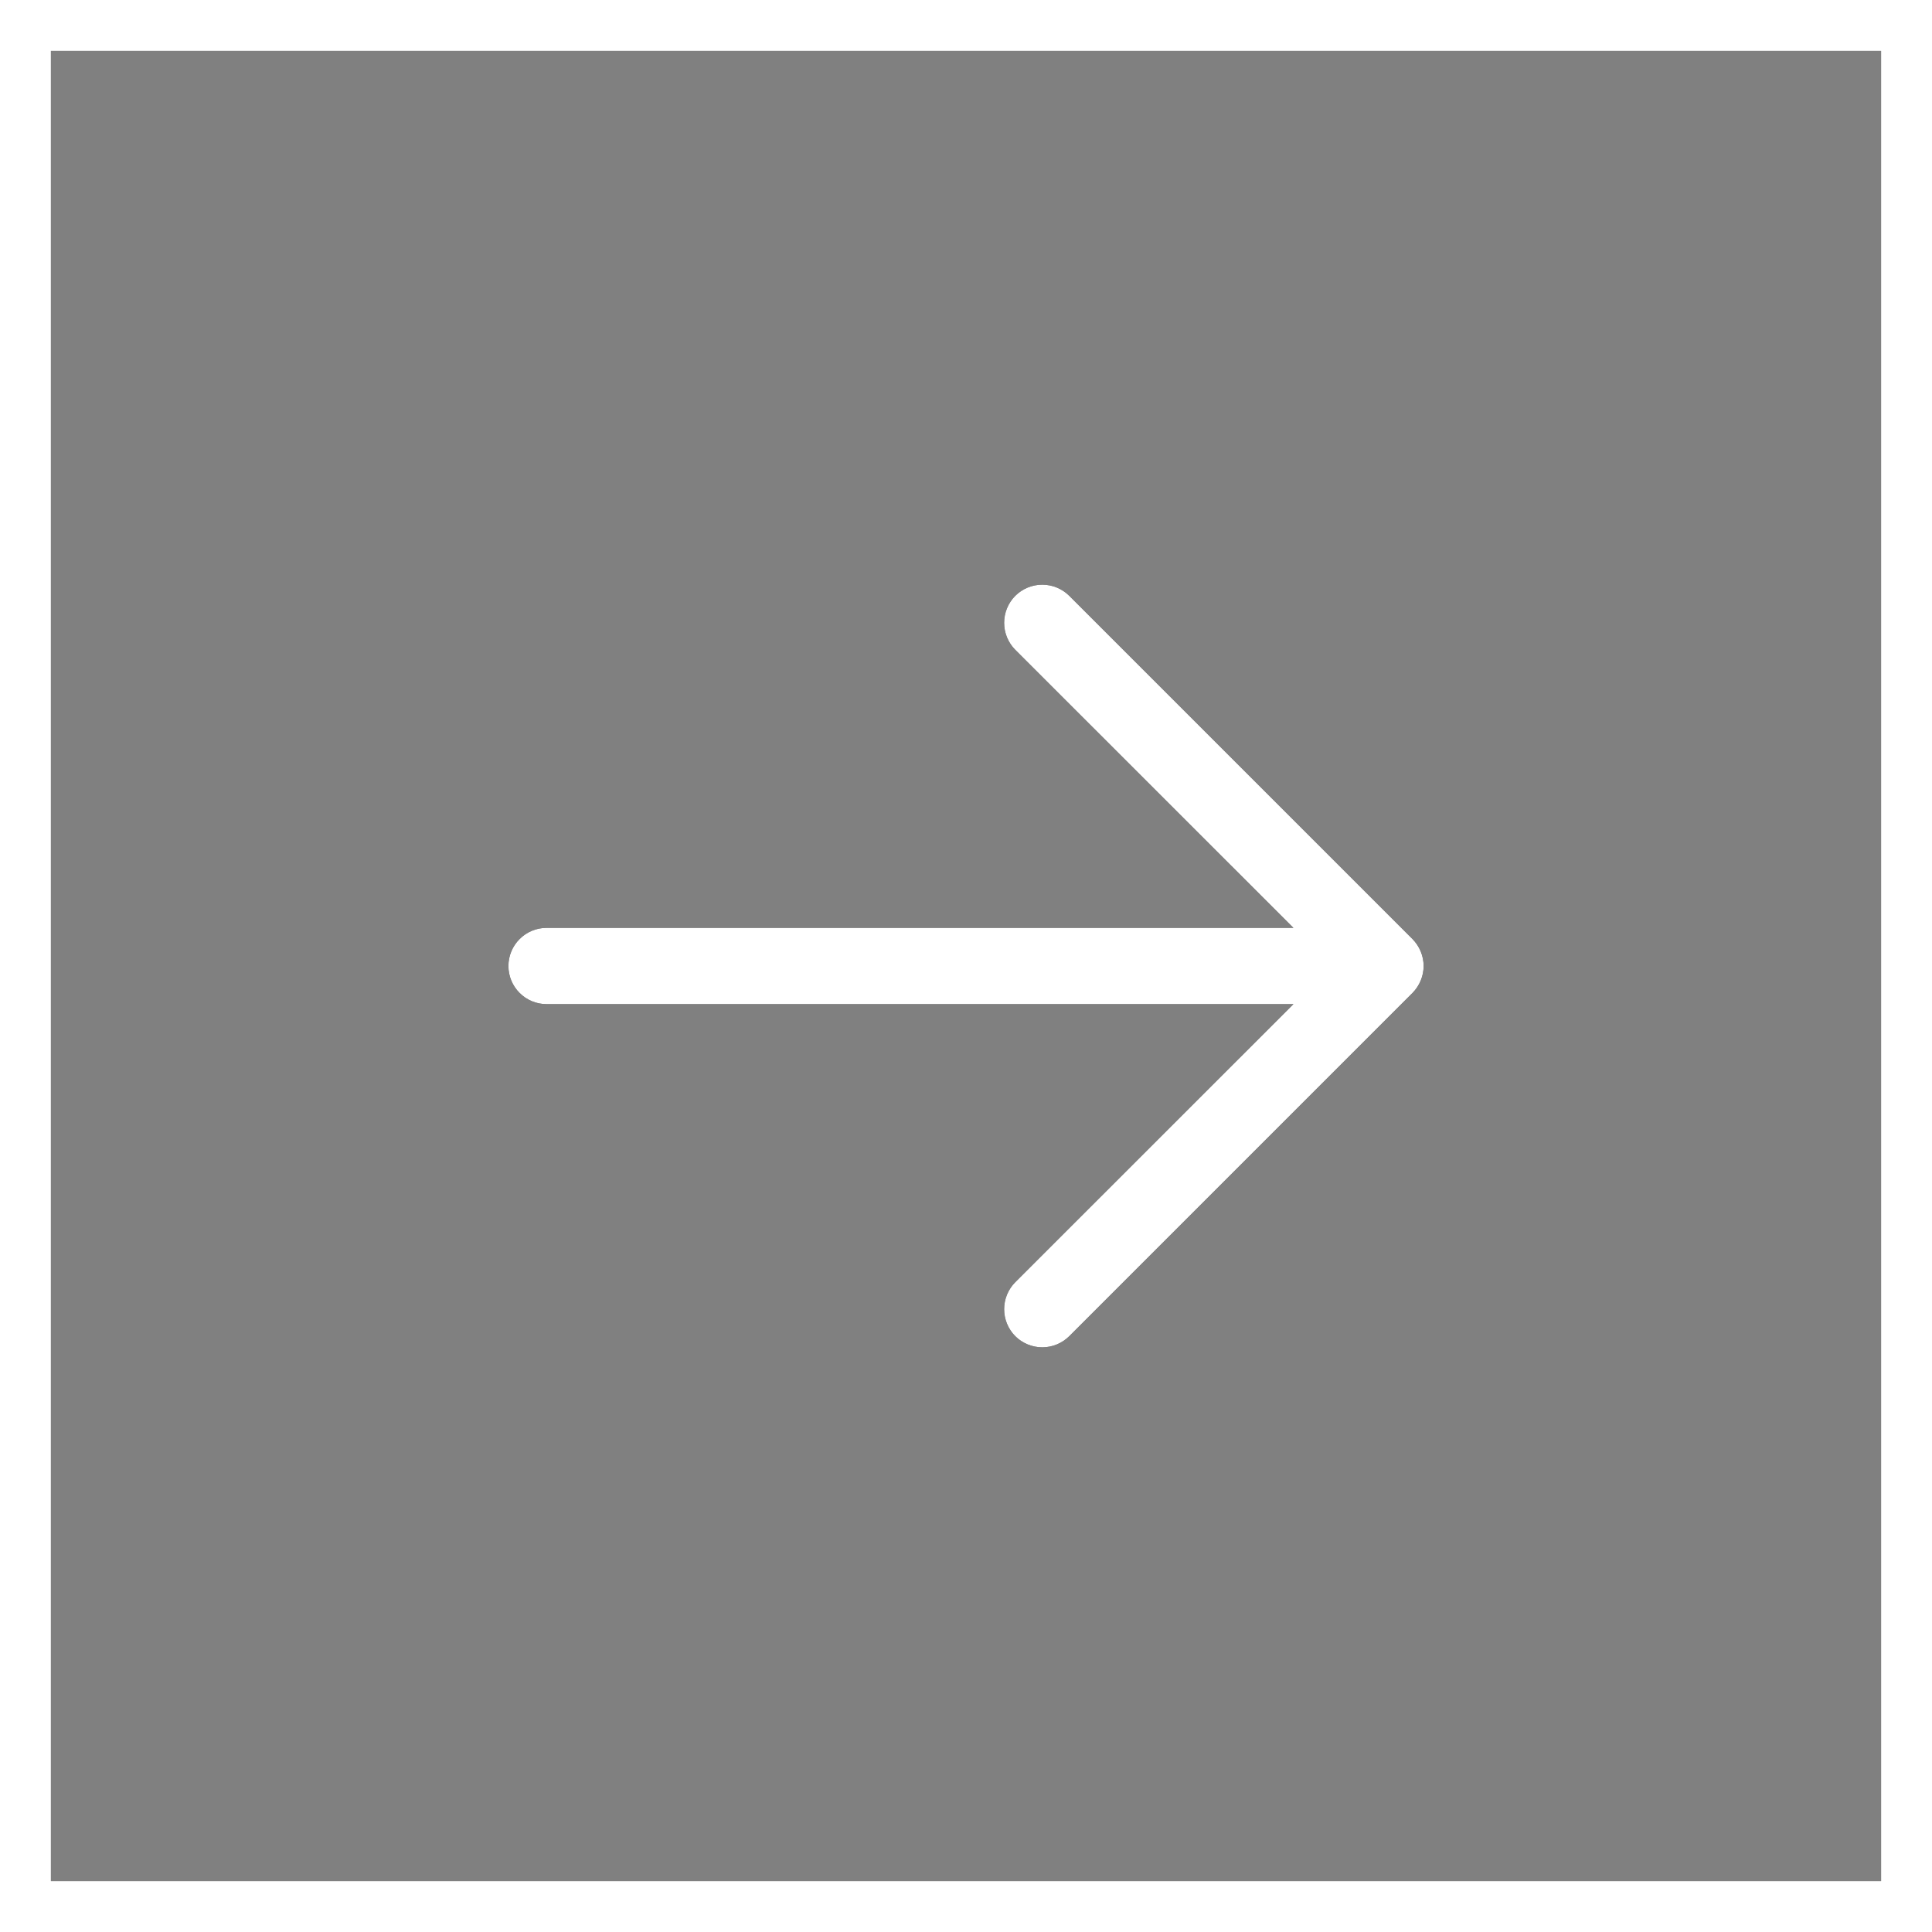 <?xml version="1.0" encoding="UTF-8"?> <svg xmlns="http://www.w3.org/2000/svg" width="38" height="38" viewBox="0 0 38 38" fill="none"><rect x="0" y="0" width="38" height="38" fill="#808080" stroke="none"/><rect x="0.5" y="0.5" width="37" height="37" stroke="white"></rect><path d="M21.031 11.719L27.781 18.469C27.85 18.539 27.906 18.622 27.943 18.713C27.981 18.804 28.001 18.901 28.001 19C28.001 19.099 27.981 19.196 27.943 19.287C27.906 19.378 27.85 19.461 27.781 19.531L21.031 26.281C20.89 26.421 20.699 26.5 20.5 26.5C20.301 26.5 20.11 26.421 19.969 26.281C19.829 26.14 19.75 25.949 19.75 25.75C19.75 25.551 19.829 25.36 19.969 25.219L25.44 19.75L10.75 19.75C10.551 19.75 10.36 19.671 10.22 19.53C10.079 19.39 10 19.199 10 19C10 18.801 10.079 18.61 10.22 18.47C10.36 18.329 10.551 18.25 10.75 18.25L25.44 18.25L19.969 12.781C19.829 12.64 19.75 12.449 19.75 12.25C19.75 12.051 19.829 11.86 19.969 11.719C20.11 11.579 20.301 11.5 20.5 11.5C20.699 11.5 20.89 11.579 21.031 11.719Z" fill="black"></path><path d="M21.031 11.719L27.781 18.469C27.85 18.539 27.906 18.622 27.943 18.713C27.981 18.804 28.001 18.901 28.001 19C28.001 19.099 27.981 19.196 27.943 19.287C27.906 19.378 27.85 19.461 27.781 19.531L21.031 26.281C20.89 26.421 20.699 26.5 20.5 26.5C20.301 26.5 20.11 26.421 19.969 26.281C19.829 26.14 19.75 25.949 19.75 25.75C19.75 25.551 19.829 25.36 19.969 25.219L25.44 19.75L10.75 19.75C10.551 19.75 10.36 19.671 10.22 19.53C10.079 19.39 10 19.199 10 19C10 18.801 10.079 18.61 10.22 18.47C10.36 18.329 10.551 18.25 10.75 18.25L25.44 18.25L19.969 12.781C19.829 12.64 19.75 12.449 19.75 12.25C19.75 12.051 19.829 11.86 19.969 11.719C20.11 11.579 20.301 11.5 20.5 11.5C20.699 11.5 20.89 11.579 21.031 11.719Z" fill="white"></path></svg> 